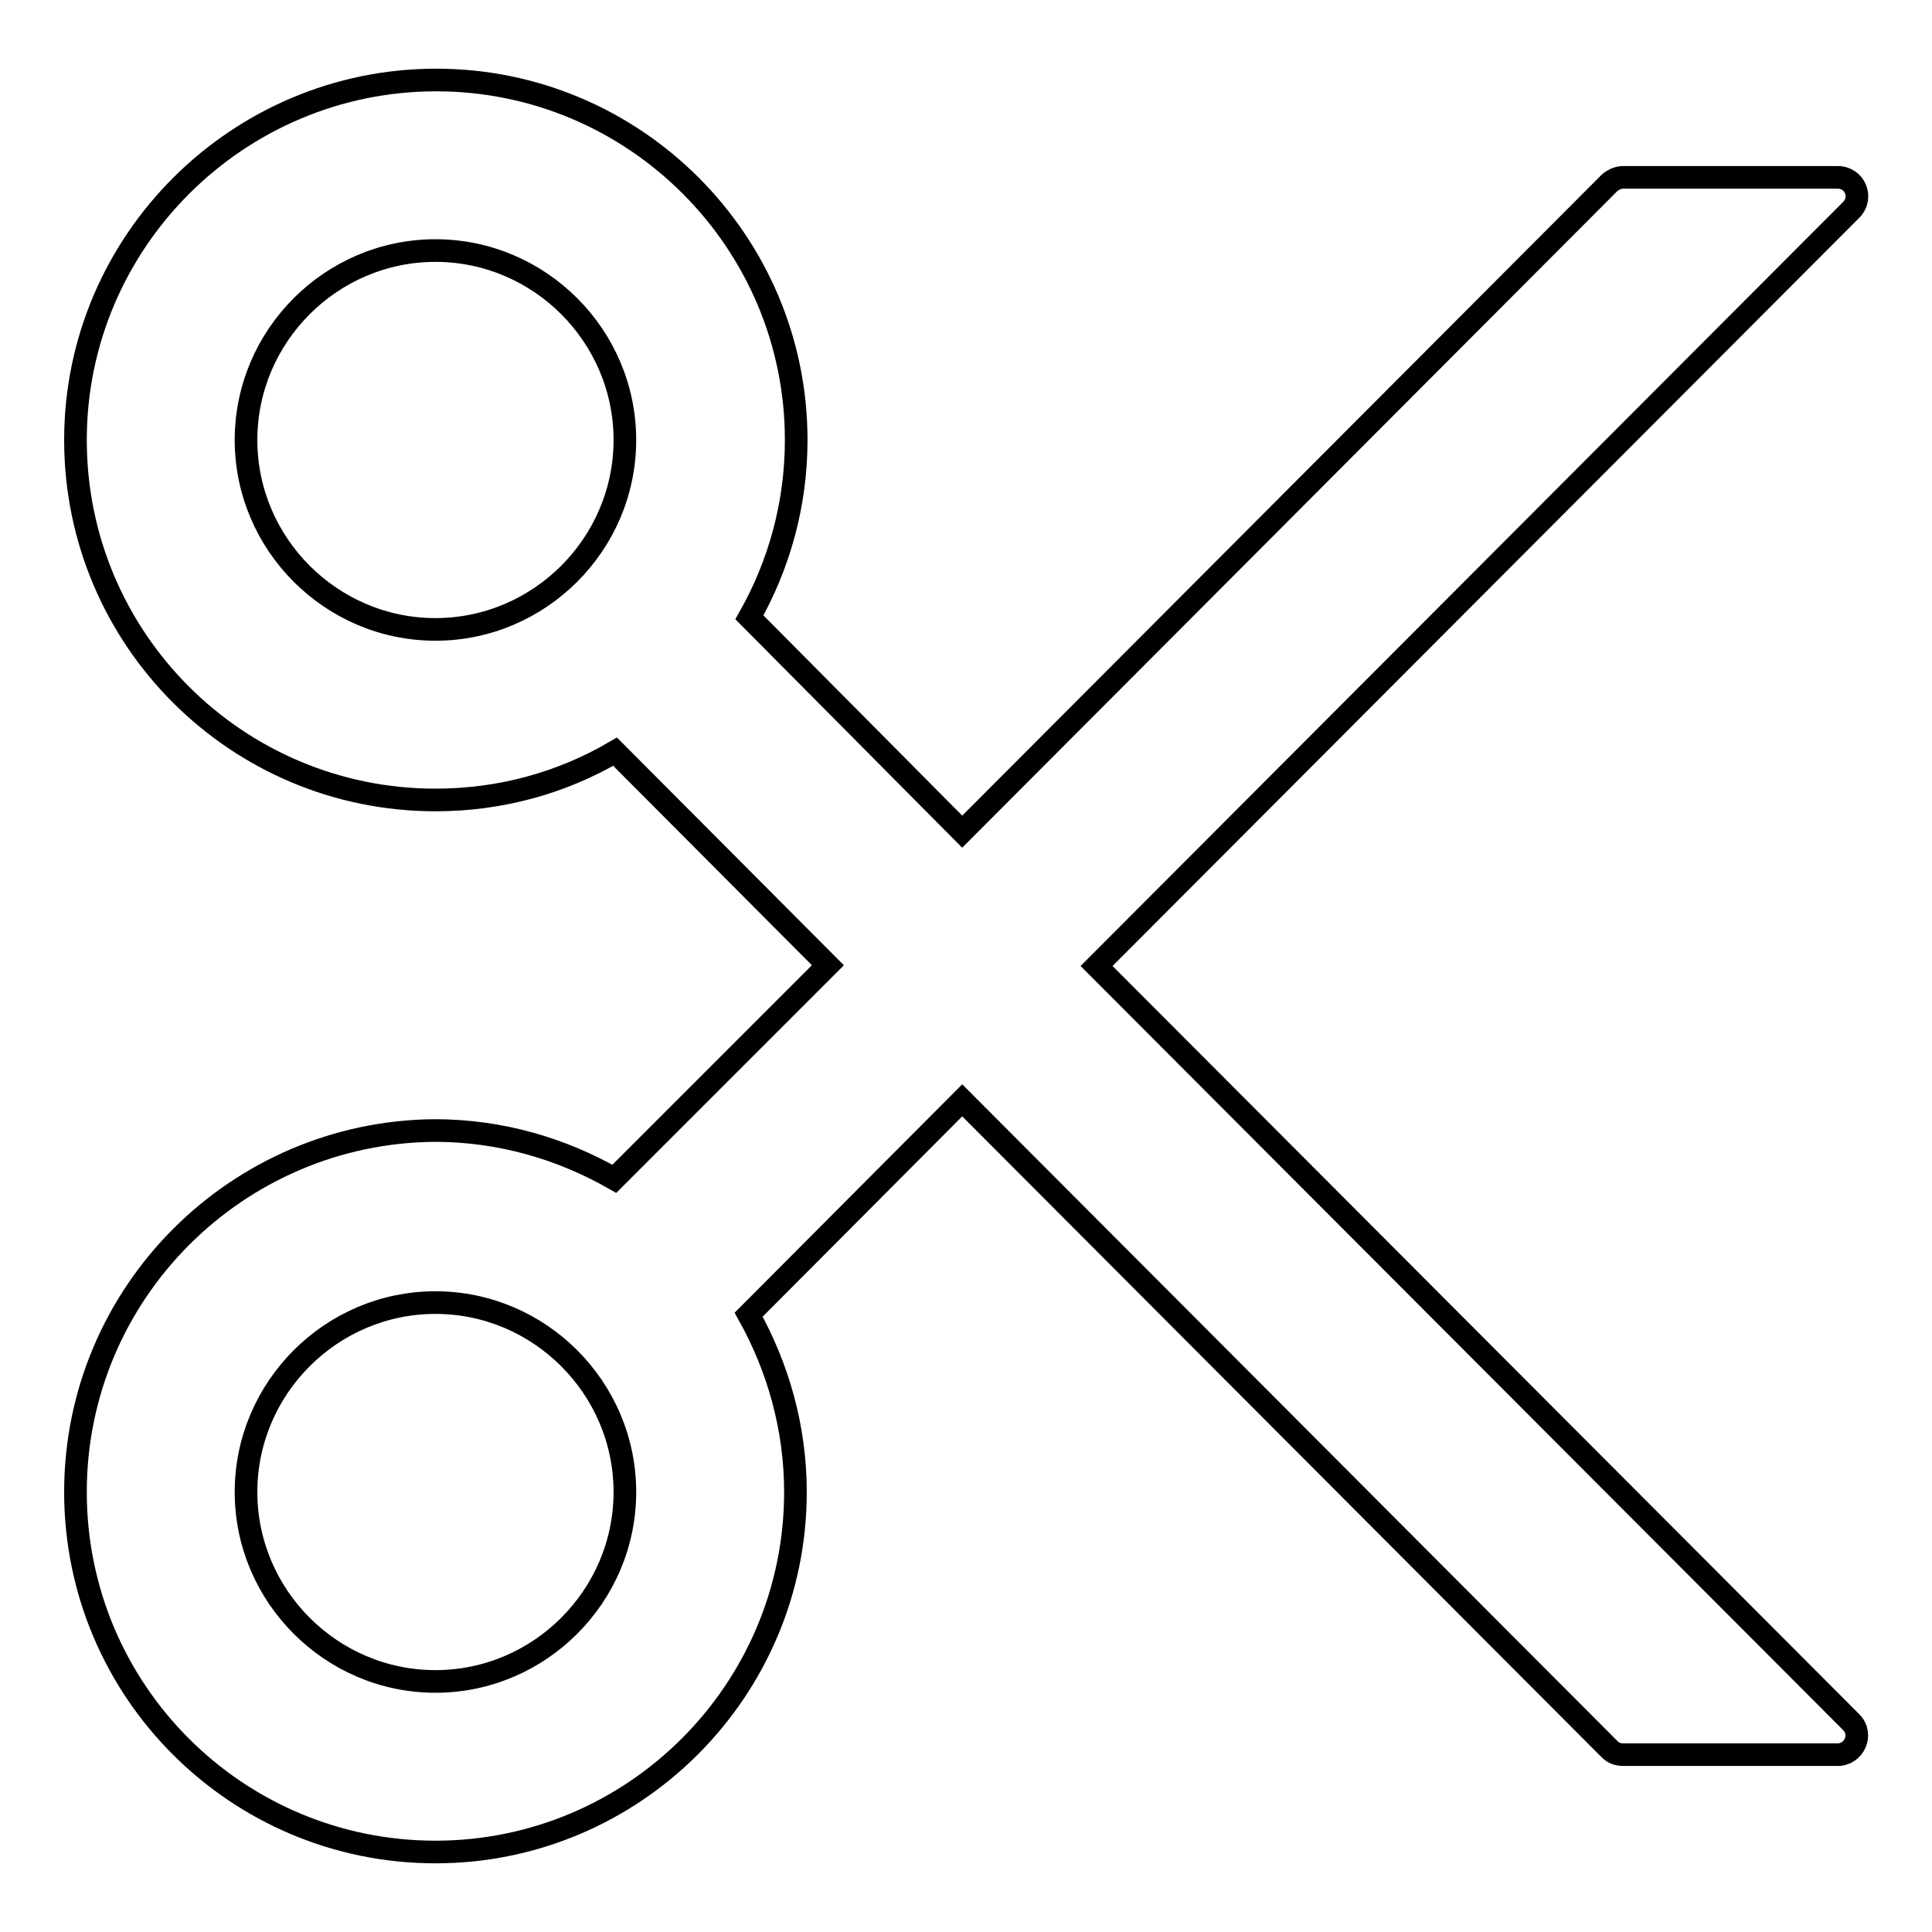 <?xml version="1.0" encoding="utf-8"?>
<!-- Svg Vector Icons : http://www.onlinewebfonts.com/icon -->
<!DOCTYPE svg PUBLIC "-//W3C//DTD SVG 1.1//EN" "http://www.w3.org/Graphics/SVG/1.1/DTD/svg11.dtd">
<svg version="1.1" xmlns="http://www.w3.org/2000/svg" xmlns:xlink="http://www.w3.org/1999/xlink" x="0px" y="0px" viewBox="0 0 256 256" enable-background="new 0 0 256 256" xml:space="preserve">
<g> <path stroke-width="3" fill-opacity="0" stroke="#000000"  d="M145.3,128l100-100.2c1.6-1.6,0.5-4.3-1.8-4.3h-28.4c-0.7,0-1.3,0.3-1.8,0.7l-85.8,86L99.3,81.8 c3.9-6.9,6.2-14.9,6.2-23.5c0-26.3-21.4-47.7-47.7-47.7S10,32,10,58.3C10,84.7,31.4,106,57.7,106c8.7,0,16.8-2.3,23.8-6.4 l28.2,28.3l-28.3,28.3c-7-4-15.1-6.4-23.8-6.4C31.4,150,10,171.3,10,197.7s21.4,47.7,47.7,47.7s47.7-21.4,47.7-47.7 c0-8.5-2.3-16.5-6.2-23.5l28.3-28.4l85.8,86c0.5,0.5,1.1,0.7,1.8,0.7h28.4c2.2,0,3.4-2.7,1.8-4.3L145.3,128z M57.7,83.4 c-13.8,0-25.1-11.3-25.1-25.1s11.3-25.1,25.1-25.1s25.1,11.3,25.1,25.1S71.5,83.4,57.7,83.4z M57.7,222.8 c-13.8,0-25.1-11.3-25.1-25.1c0-13.8,11.3-25.1,25.1-25.1s25.1,11.3,25.1,25.1C82.8,211.5,71.5,222.8,57.7,222.8z"/></g>
</svg>